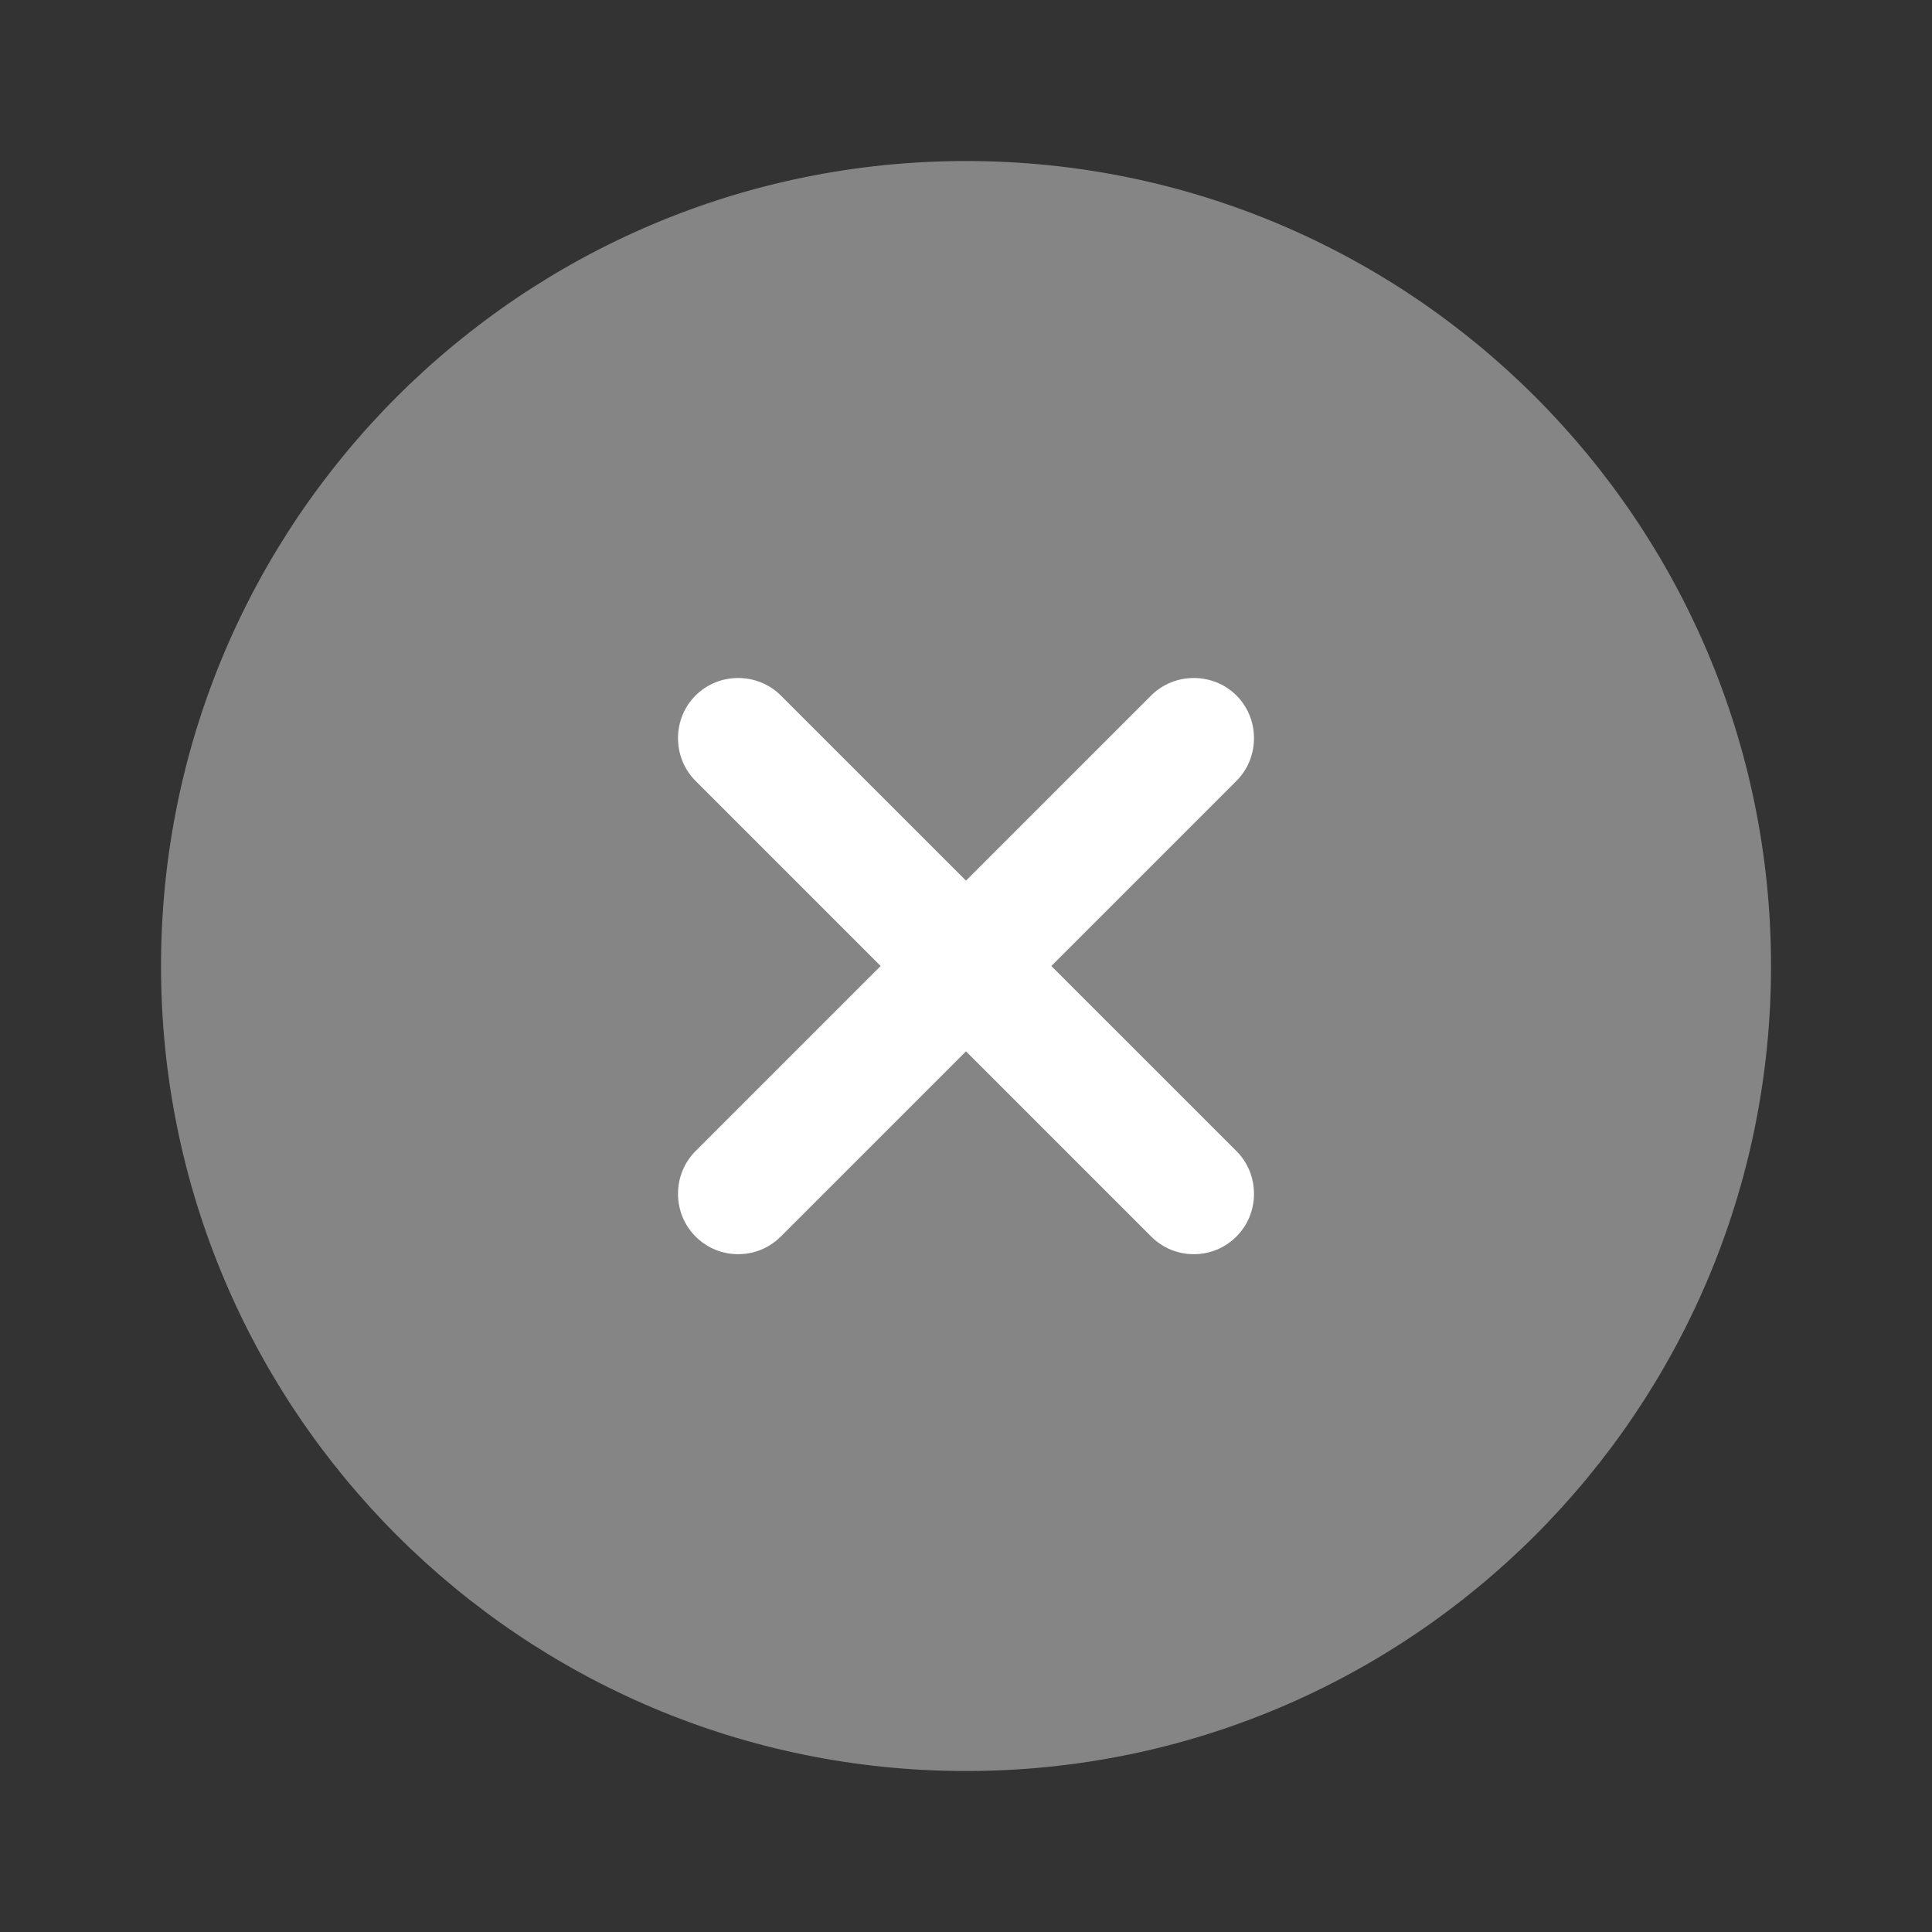 <svg width="81" height="81" viewBox="0 0 81 81" fill="none" xmlns="http://www.w3.org/2000/svg">
<rect x="0" y="0" width="81" height="81" fill="#333333" stroke="none"/>
<path opacity="0.4" d="M40.502 74.251C59.141 74.251 74.251 59.141 74.251 40.502C74.251 21.862 59.141 6.751 40.502 6.751C21.862 6.751 6.751 21.862 6.751 40.502C6.751 59.141 21.862 74.251 40.502 74.251Z" fill="white"/>
<path d="M44.077 40.5L51.84 32.737C52.819 31.759 52.819 30.139 51.84 29.16C50.861 28.181 49.241 28.181 48.262 29.16L40.5 36.922L32.737 29.16C31.759 28.181 30.139 28.181 29.16 29.16C28.181 30.139 28.181 31.759 29.16 32.737L36.922 40.5L29.16 48.262C28.181 49.241 28.181 50.861 29.16 51.84C29.666 52.346 30.307 52.582 30.949 52.582C31.59 52.582 32.231 52.346 32.737 51.84L40.5 44.077L48.262 51.84C48.769 52.346 49.41 52.582 50.051 52.582C50.692 52.582 51.334 52.346 51.84 51.84C52.819 50.861 52.819 49.241 51.84 48.262L44.077 40.5Z" fill="white"/>
</svg>
